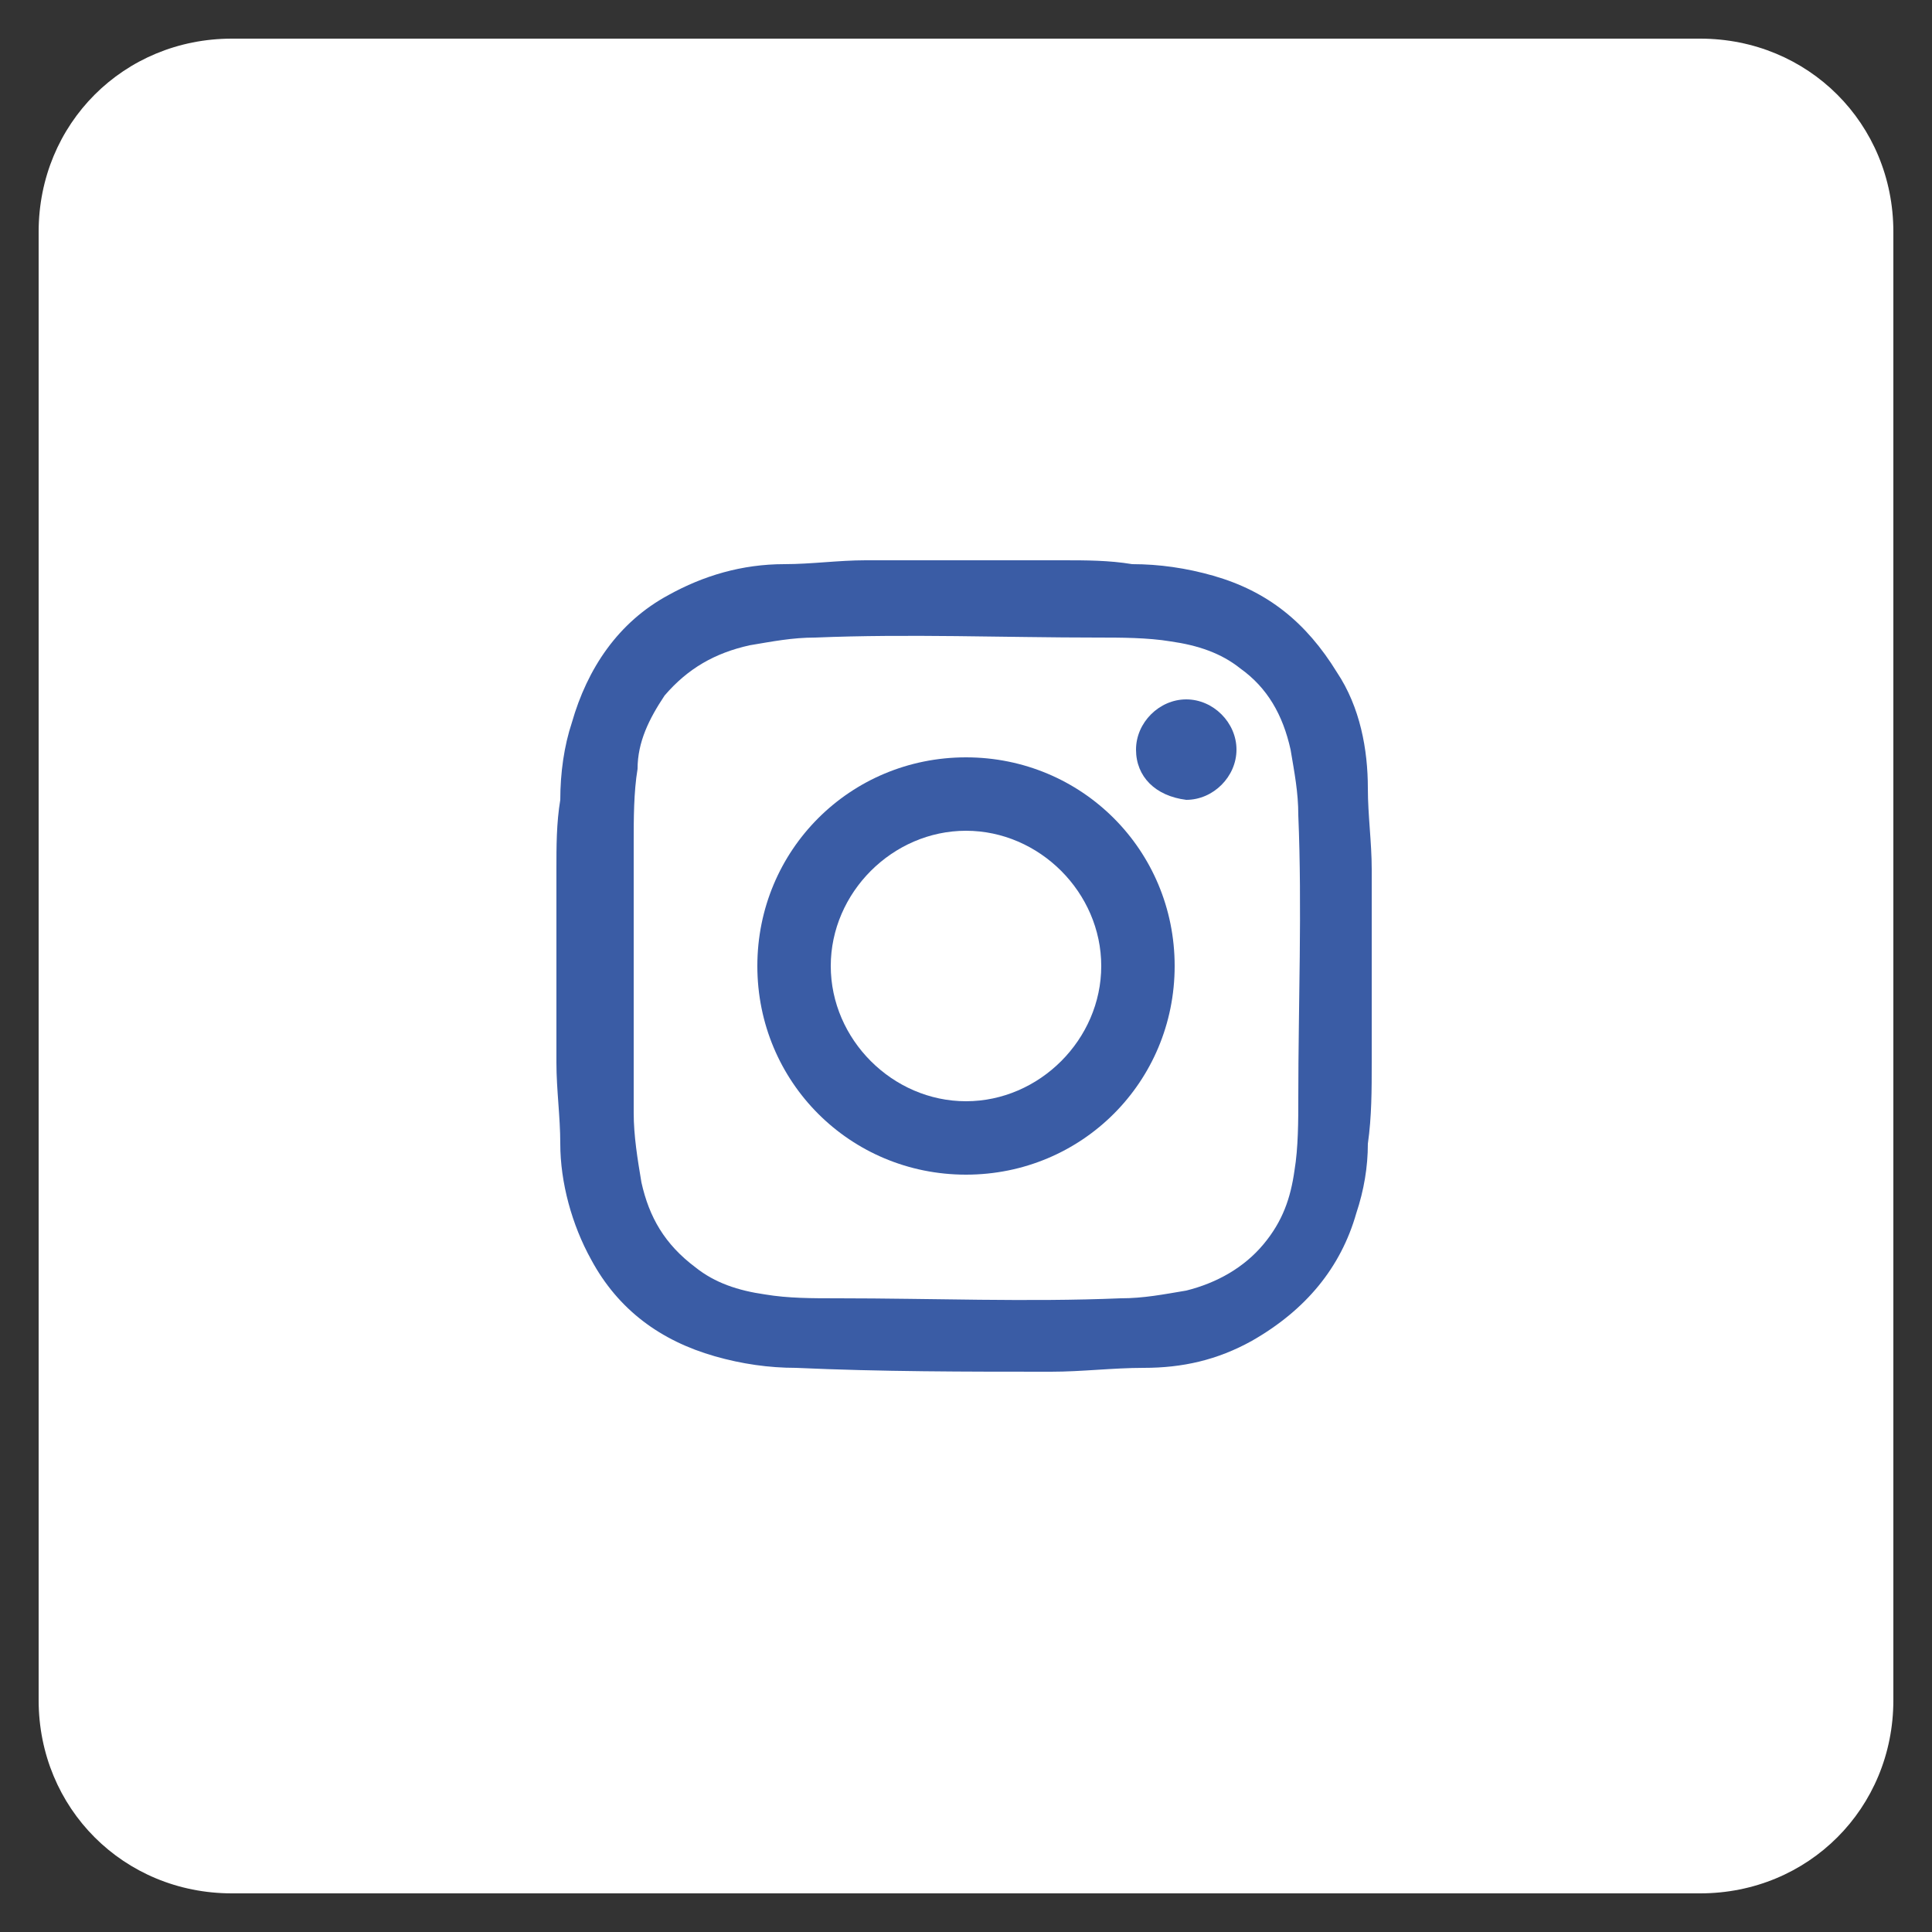<?xml version="1.0" encoding="utf-8"?>
<!-- Generator: Adobe Illustrator 19.0.0, SVG Export Plug-In . SVG Version: 6.00 Build 0)  -->
<svg version="1.1" id="Capa_1" xmlns="http://www.w3.org/2000/svg" xmlns:xlink="http://www.w3.org/1999/xlink" x="0px" y="0px"
	 viewBox="0 0 50 50" style="enable-background:new 0 0 50 50;" xml:space="preserve">
<rect x="0" y="0" width="50" height="50" fill="#333333" stroke="none"/>
<style type="text/css">
	.st0{fill:#FFFFFF;}
	.st1{fill:#3A5CA5;}
</style>
<g id="XMLID_25_">
	<path id="XMLID_29_" class="st0" d="M44,49H6c-2.8,0-5-2.2-5-5V6c0-2.8,2.2-5,5-5h38c2.8,0,5,2.2,5,5v38C49,46.8,46.8,49,44,49z"/>
</g>
<g id="ivQXQ4.tif_8_">
	<g id="XMLID_69_">
		<path id="XMLID_2815_" class="st1" d="M35.5,22.6c0,1.6,0,3.2,0,4.8c0,0,0,0.1,0,0.1c0,0.7,0,1.4-0.1,2.1c0,0.6-0.1,1.2-0.3,1.8
			c-0.4,1.4-1.3,2.5-2.7,3.3c-0.9,0.5-1.8,0.7-2.8,0.7c-0.8,0-1.6,0.1-2.4,0.1c-2.2,0-4.4,0-6.6-0.1c-0.7,0-1.4-0.1-2.1-0.3
			c-1.4-0.4-2.5-1.2-3.2-2.5c-0.5-0.9-0.8-2-0.8-3c0-0.7-0.1-1.4-0.1-2.1c0,0,0-0.1,0-0.1c0-1.6,0-3.2,0-4.8c0,0,0-0.1,0-0.1
			c0-0.6,0-1.2,0.1-1.8c0-0.7,0.1-1.4,0.3-2c0.4-1.4,1.2-2.6,2.5-3.3c0.9-0.5,1.9-0.8,3-0.8c0.7,0,1.4-0.1,2.1-0.1
			c0.1,0,0.1,0,0.2,0c1.6,0,3.2,0,4.8,0c0,0,0.1,0,0.1,0c0.6,0,1.2,0,1.8,0.1c0.7,0,1.4,0.1,2.1,0.3c1.4,0.4,2.4,1.2,3.2,2.5
			c0.6,0.9,0.8,2,0.8,3c0,0.7,0.1,1.4,0.1,2.1C35.5,22.5,35.5,22.6,35.5,22.6z M16.4,25C16.4,25,16.4,25,16.4,25c0,1.3,0,2.6,0,3.8
			c0,0.6,0.1,1.2,0.2,1.8c0.2,0.9,0.6,1.6,1.4,2.2c0.5,0.4,1.1,0.6,1.8,0.7c0.6,0.1,1.2,0.1,1.9,0.1c2.4,0,4.9,0.1,7.3,0
			c0.6,0,1.1-0.1,1.7-0.2c0.8-0.2,1.5-0.6,2-1.2c0.5-0.6,0.7-1.2,0.8-1.9c0.1-0.6,0.1-1.3,0.1-1.9c0-2.4,0.1-4.9,0-7.3
			c0-0.6-0.1-1.1-0.2-1.7c-0.2-0.9-0.6-1.6-1.3-2.1c-0.5-0.4-1.1-0.6-1.8-0.7c-0.6-0.1-1.3-0.1-1.9-0.1c-2.4,0-4.9-0.1-7.3,0
			c-0.6,0-1.1,0.1-1.7,0.2c-0.9,0.2-1.6,0.6-2.2,1.3c-0.4,0.6-0.7,1.2-0.7,1.9c-0.1,0.6-0.1,1.3-0.1,1.9
			C16.4,22.8,16.4,23.9,16.4,25z"/>
		<path id="XMLID_2812_" class="st1" d="M19.6,25c0-3,2.4-5.4,5.4-5.4c3,0,5.4,2.4,5.4,5.4c0,3-2.4,5.4-5.4,5.4
			C22,30.4,19.6,28,19.6,25z M25,21.5c-1.9,0-3.5,1.6-3.5,3.5c0,1.9,1.6,3.5,3.5,3.5c1.9,0,3.5-1.6,3.5-3.5
			C28.5,23.1,26.9,21.5,25,21.5z"/>
		<path id="XMLID_70_" class="st1" d="M29.4,19.4c0-0.7,0.6-1.3,1.3-1.3c0.7,0,1.3,0.6,1.3,1.3c0,0.7-0.6,1.3-1.3,1.3
			C29.9,20.6,29.4,20.1,29.4,19.4z"/>
	</g>
</g>
</svg>
